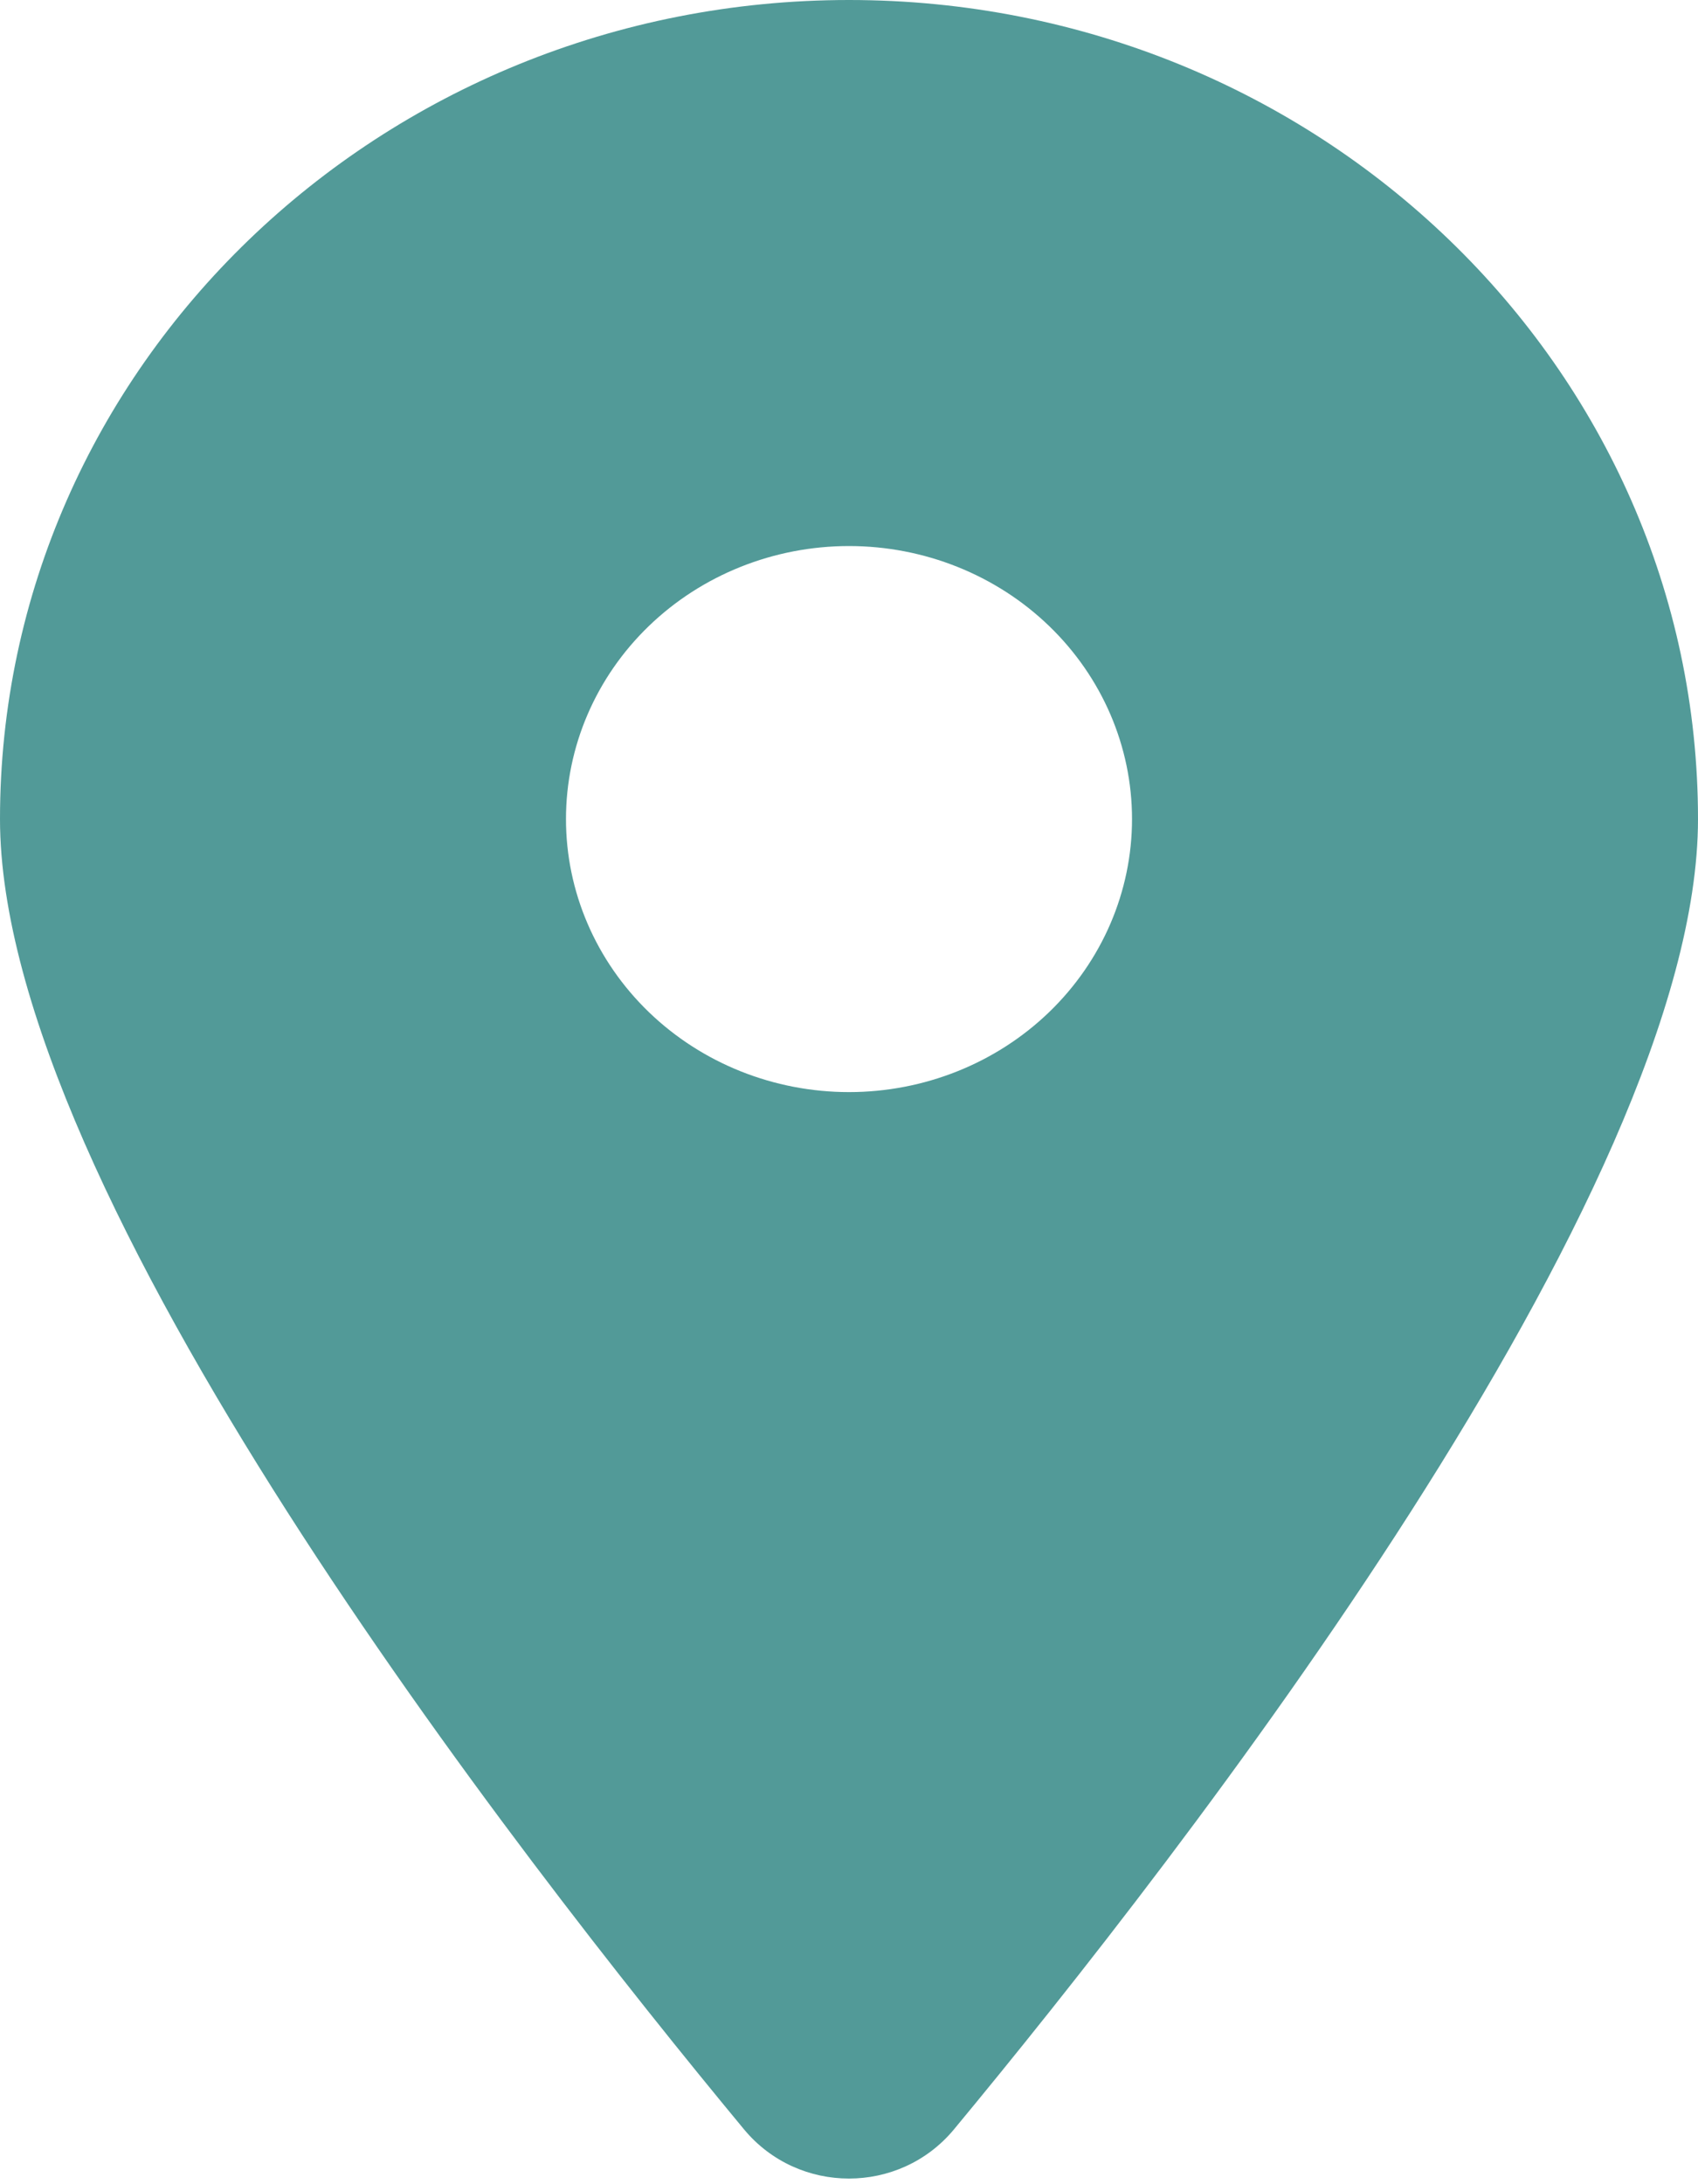 <svg width="28" height="36" viewBox="0 0 28 36" fill="none" xmlns="http://www.w3.org/2000/svg">
<path d="M15.728 35.1C19.469 30.586 28 19.645 28 13.5C28 6.047 21.729 0 14 0C6.271 0 0 6.047 0 13.5C0 19.645 8.531 30.586 12.272 35.1C13.169 36.176 14.831 36.176 15.728 35.1ZM14 9C15.238 9 16.425 9.474 17.3 10.318C18.175 11.162 18.667 12.306 18.667 13.5C18.667 14.694 18.175 15.838 17.3 16.682C16.425 17.526 15.238 18 14 18C12.762 18 11.575 17.526 10.7 16.682C9.825 15.838 9.333 14.694 9.333 13.5C9.333 12.306 9.825 11.162 10.7 10.318C11.575 9.474 12.762 9 14 9Z" fill="#529A98"/>
</svg>
